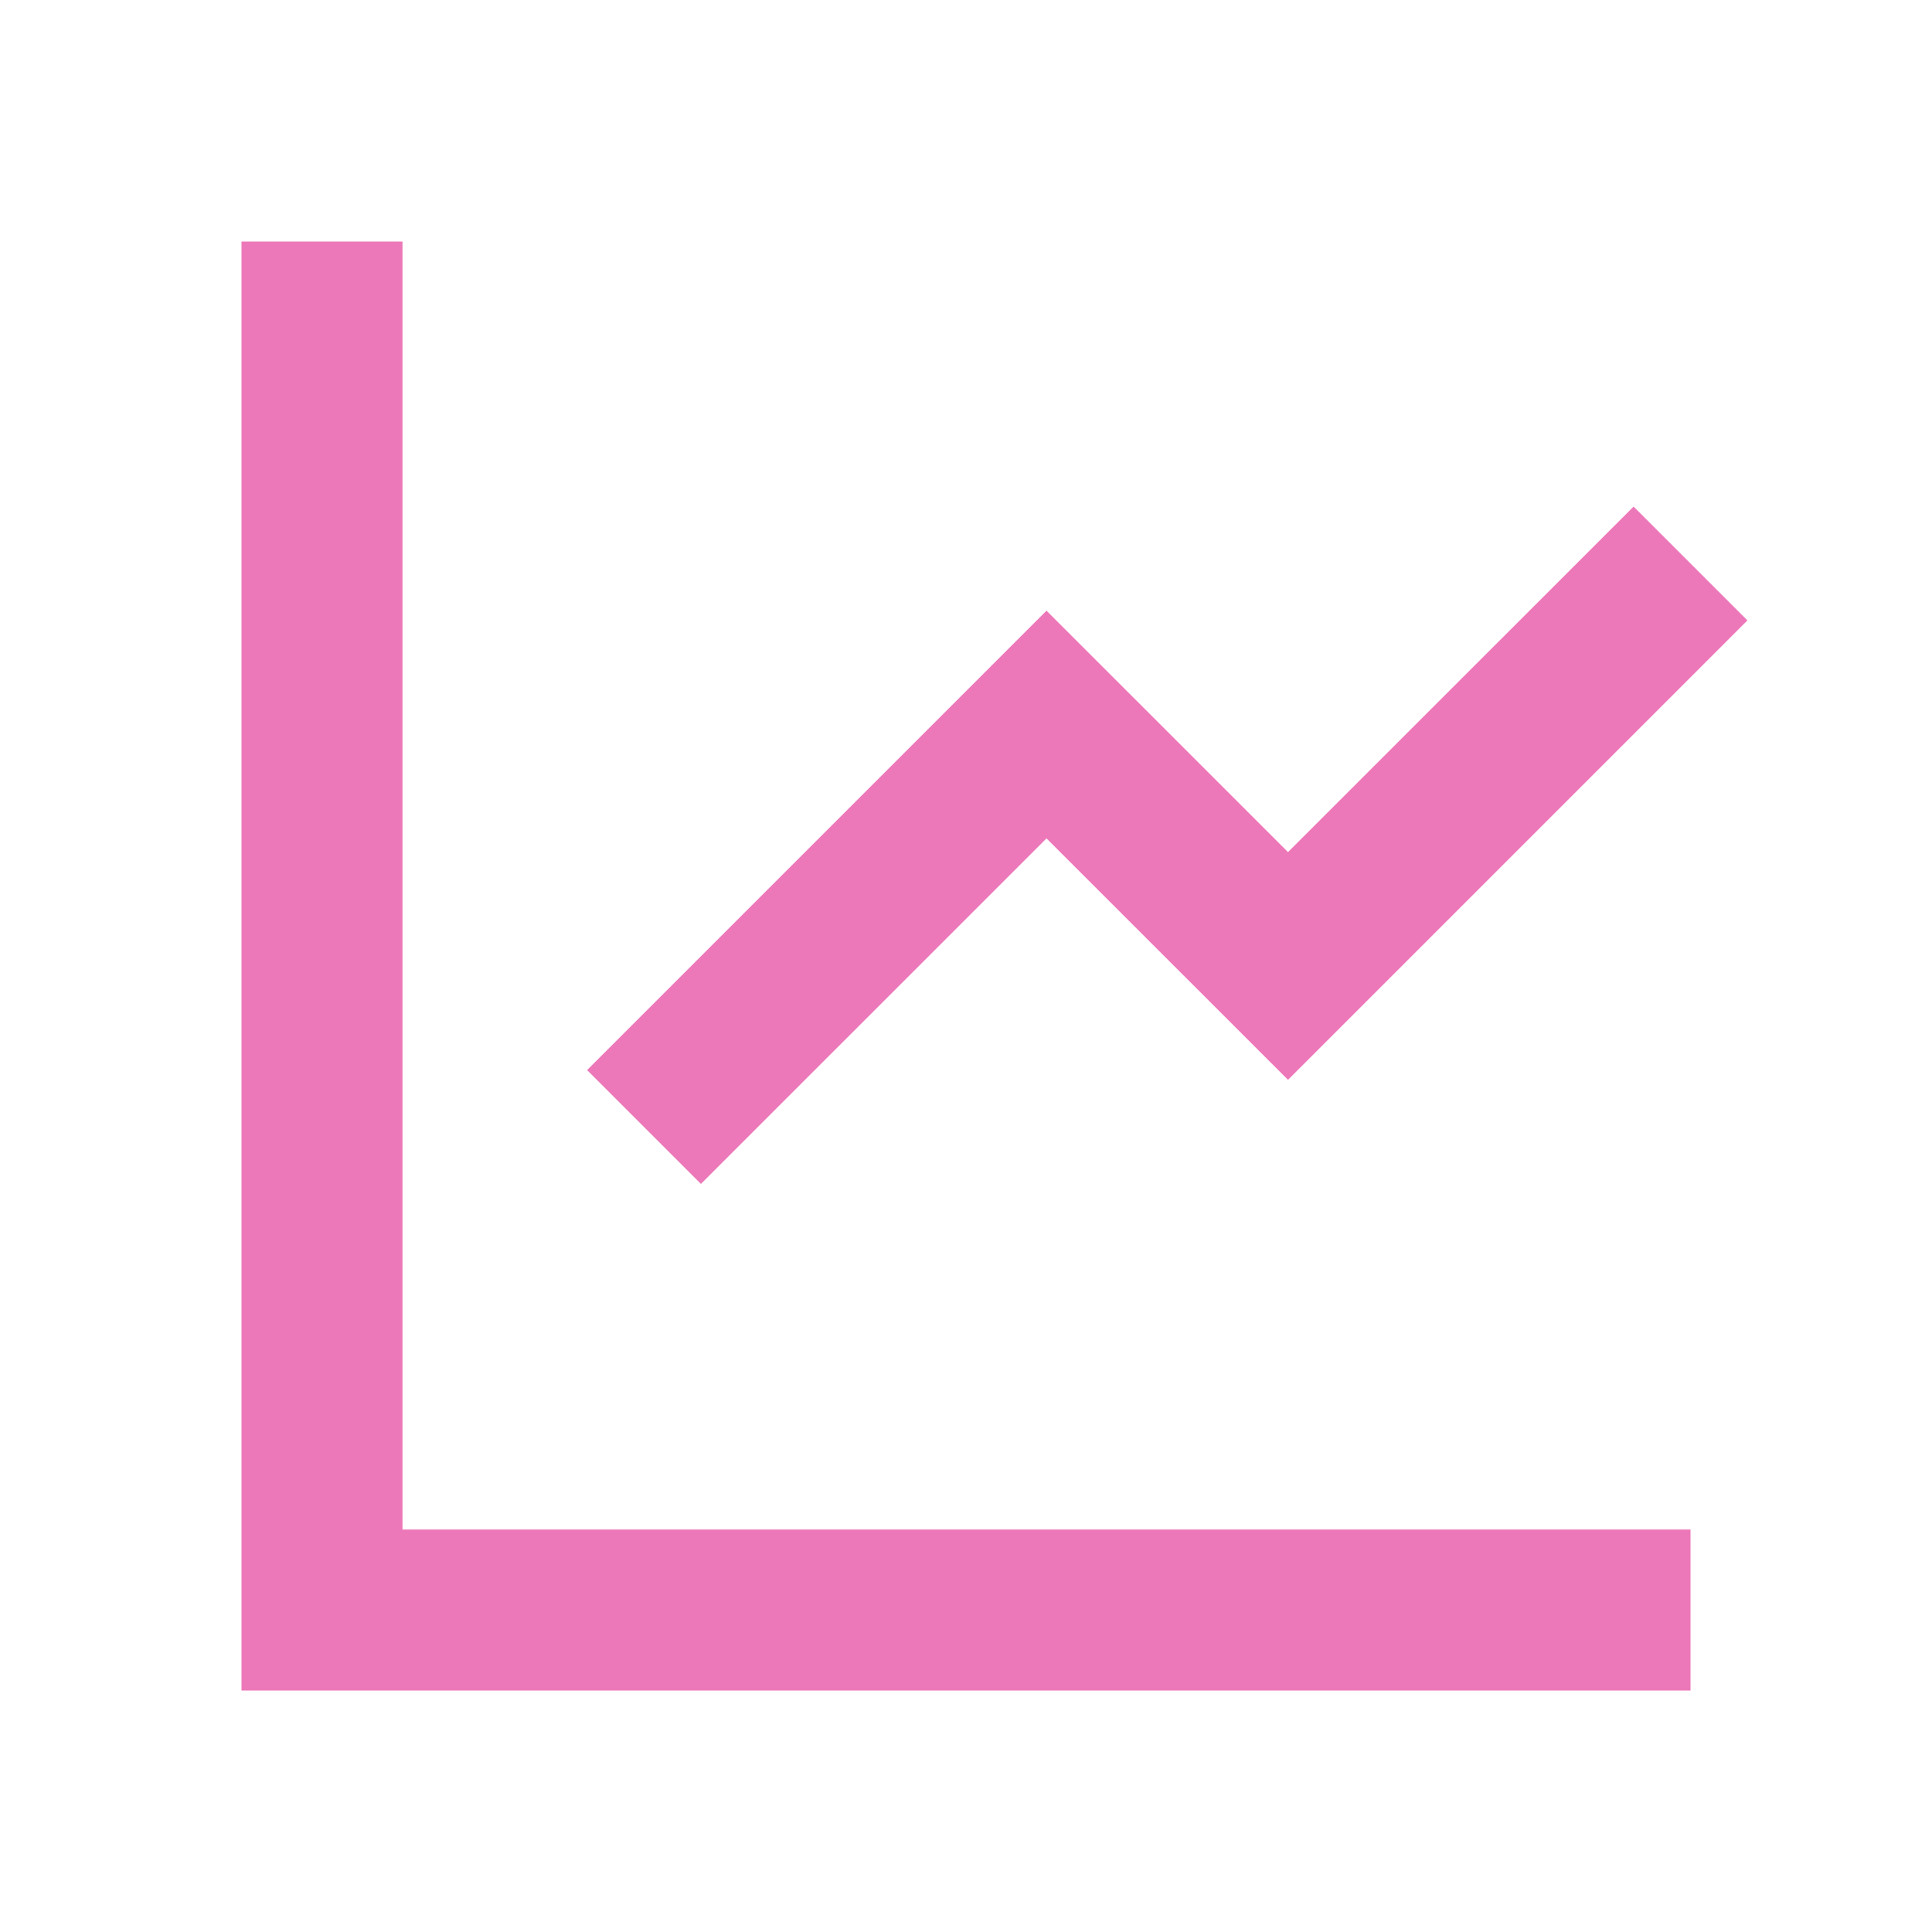 <svg width="48" height="48" viewBox="0 0 48 48" fill="none" xmlns="http://www.w3.org/2000/svg">
<path d="M10 6V38H42V42H6V6H10ZM40.586 12.586L43.414 15.414L32 26.828L26 20.83L17.414 29.414L14.586 26.586L26 15.172L32 21.17L40.586 12.586Z" fill="#ED78B9"/>
</svg>
